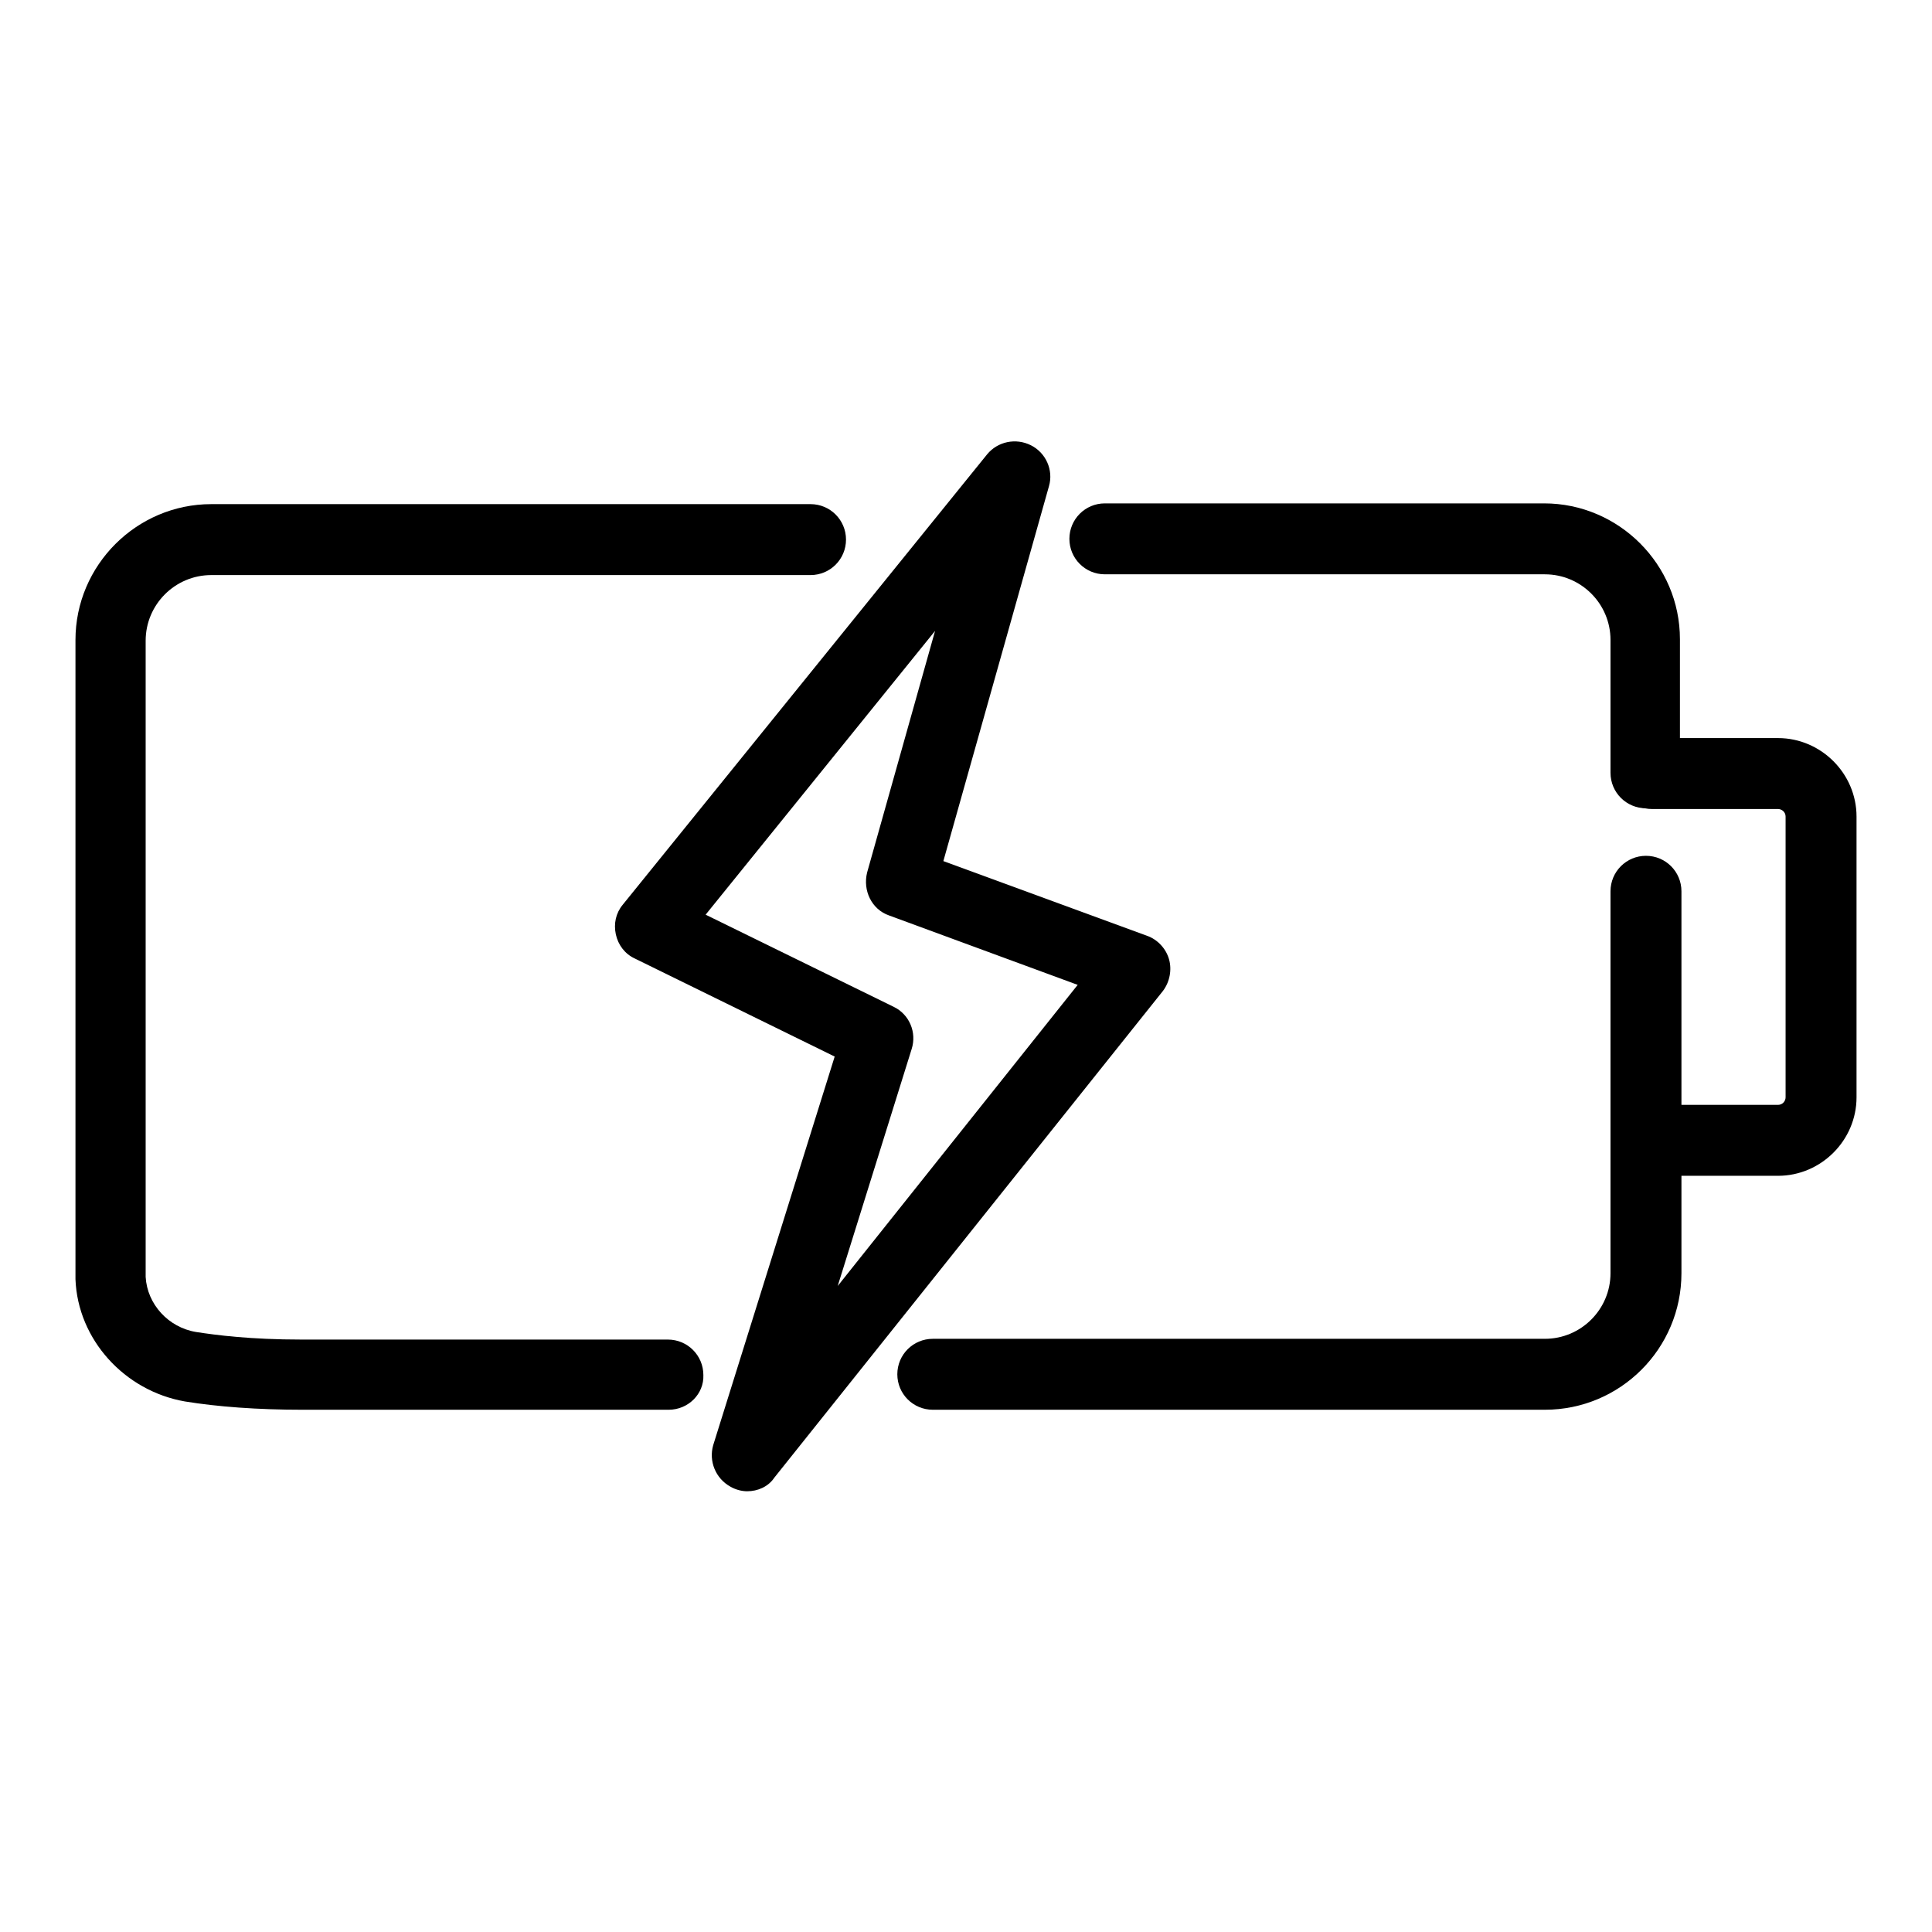 <?xml version="1.0" encoding="utf-8"?>
<!-- Svg Vector Icons : http://www.onlinewebfonts.com/icon -->
<!DOCTYPE svg PUBLIC "-//W3C//DTD SVG 1.1//EN" "http://www.w3.org/Graphics/SVG/1.1/DTD/svg11.dtd">
<svg version="1.1" xmlns="http://www.w3.org/2000/svg" xmlns:xlink="http://www.w3.org/1999/xlink" x="0px" y="0px" viewBox="0 0 256 256" enable-background="new 0 0 256 256" xml:space="preserve">
<g><g><path fill="#000000" d="M212.1,113.4"/><path fill="#000000" d="M204.7,186.8h-81.1c-2.6,0-4.7-2.1-4.7-4.7c0-2.6,2.1-4.7,4.7-4.7h81.1c4.8,0,8.7-3.9,8.7-8.7v-50.6c0-2.6,2.1-4.7,4.7-4.7c2.6,0,4.7,2.1,4.7,4.7v50.6C222.8,178.7,214.7,186.8,204.7,186.8z"/><path fill="#000000" d="M218.1,107.1c-2.6,0-4.7-2.1-4.7-4.7V84.8c0-4.8-3.9-8.7-8.7-8.7h-58.3c-2.6,0-4.7-2.1-4.7-4.7s2.1-4.7,4.7-4.7h58.2c9.9,0,18,8.1,18,18v17.6C222.8,105.1,220.7,107.1,218.1,107.1z"/><path fill="#000000" d="M88.6,186.8H40.1c-6,0-11.3-0.4-15.6-1.1c-8-1.4-14.2-8.2-14.5-16.2c0-0.3,0-0.5,0-0.8V84.8c0-9.9,8.1-18,18-18h79.4c2.6,0,4.7,2.1,4.7,4.7s-2.1,4.7-4.7,4.7H28c-4.8,0-8.7,3.9-8.7,8.7v83.9c0,0.1,0,0.2,0,0.4c0.2,3.6,3,6.7,6.7,7.3c2.6,0.4,7.1,1,14,1h48.5c2.6,0,4.7,2.1,4.7,4.7C93.3,184.7,91.2,186.8,88.6,186.8z"/><path fill="#000000" d="M220.5,151.1"/><path fill="#000000" d="M235.6,155.8h-15.1c-2.6,0-4.7-2.1-4.7-4.7c0-2.6,2.1-4.7,4.7-4.7h15.1c0.6,0,1-0.5,1-1v-37.2c0-0.6-0.5-1-1-1h-16.7c-2.6,0-4.7-2.1-4.7-4.7c0-2.6,2.1-4.7,4.7-4.7h16.7c5.7,0,10.4,4.7,10.4,10.4v37.2C246,151.1,241.3,155.8,235.6,155.8z"/><path fill="#000000" d="M99,197.6c-0.7,0-1.5-0.2-2.2-0.6c-2-1.1-2.9-3.4-2.3-5.5l16.1-51.5l-26.5-13c-1.3-0.6-2.2-1.8-2.5-3.2c-0.3-1.4,0-2.8,0.9-3.9l48.3-59.7c1.4-1.7,3.8-2.2,5.8-1.2c2,1,3,3.3,2.4,5.4l-14,49.7l27,9.9c1.4,0.5,2.5,1.7,2.9,3.1c0.4,1.4,0.1,3-0.8,4.2l-51.5,64.5C101.8,197,100.4,197.6,99,197.6z M93.5,121.2l24.9,12.2c2.1,1,3.1,3.4,2.4,5.6l-9.8,31.4l31.8-39.9l-25-9.2c-2.3-0.8-3.5-3.3-2.9-5.7l9-32L93.5,121.2z"/></g></g>
</svg>